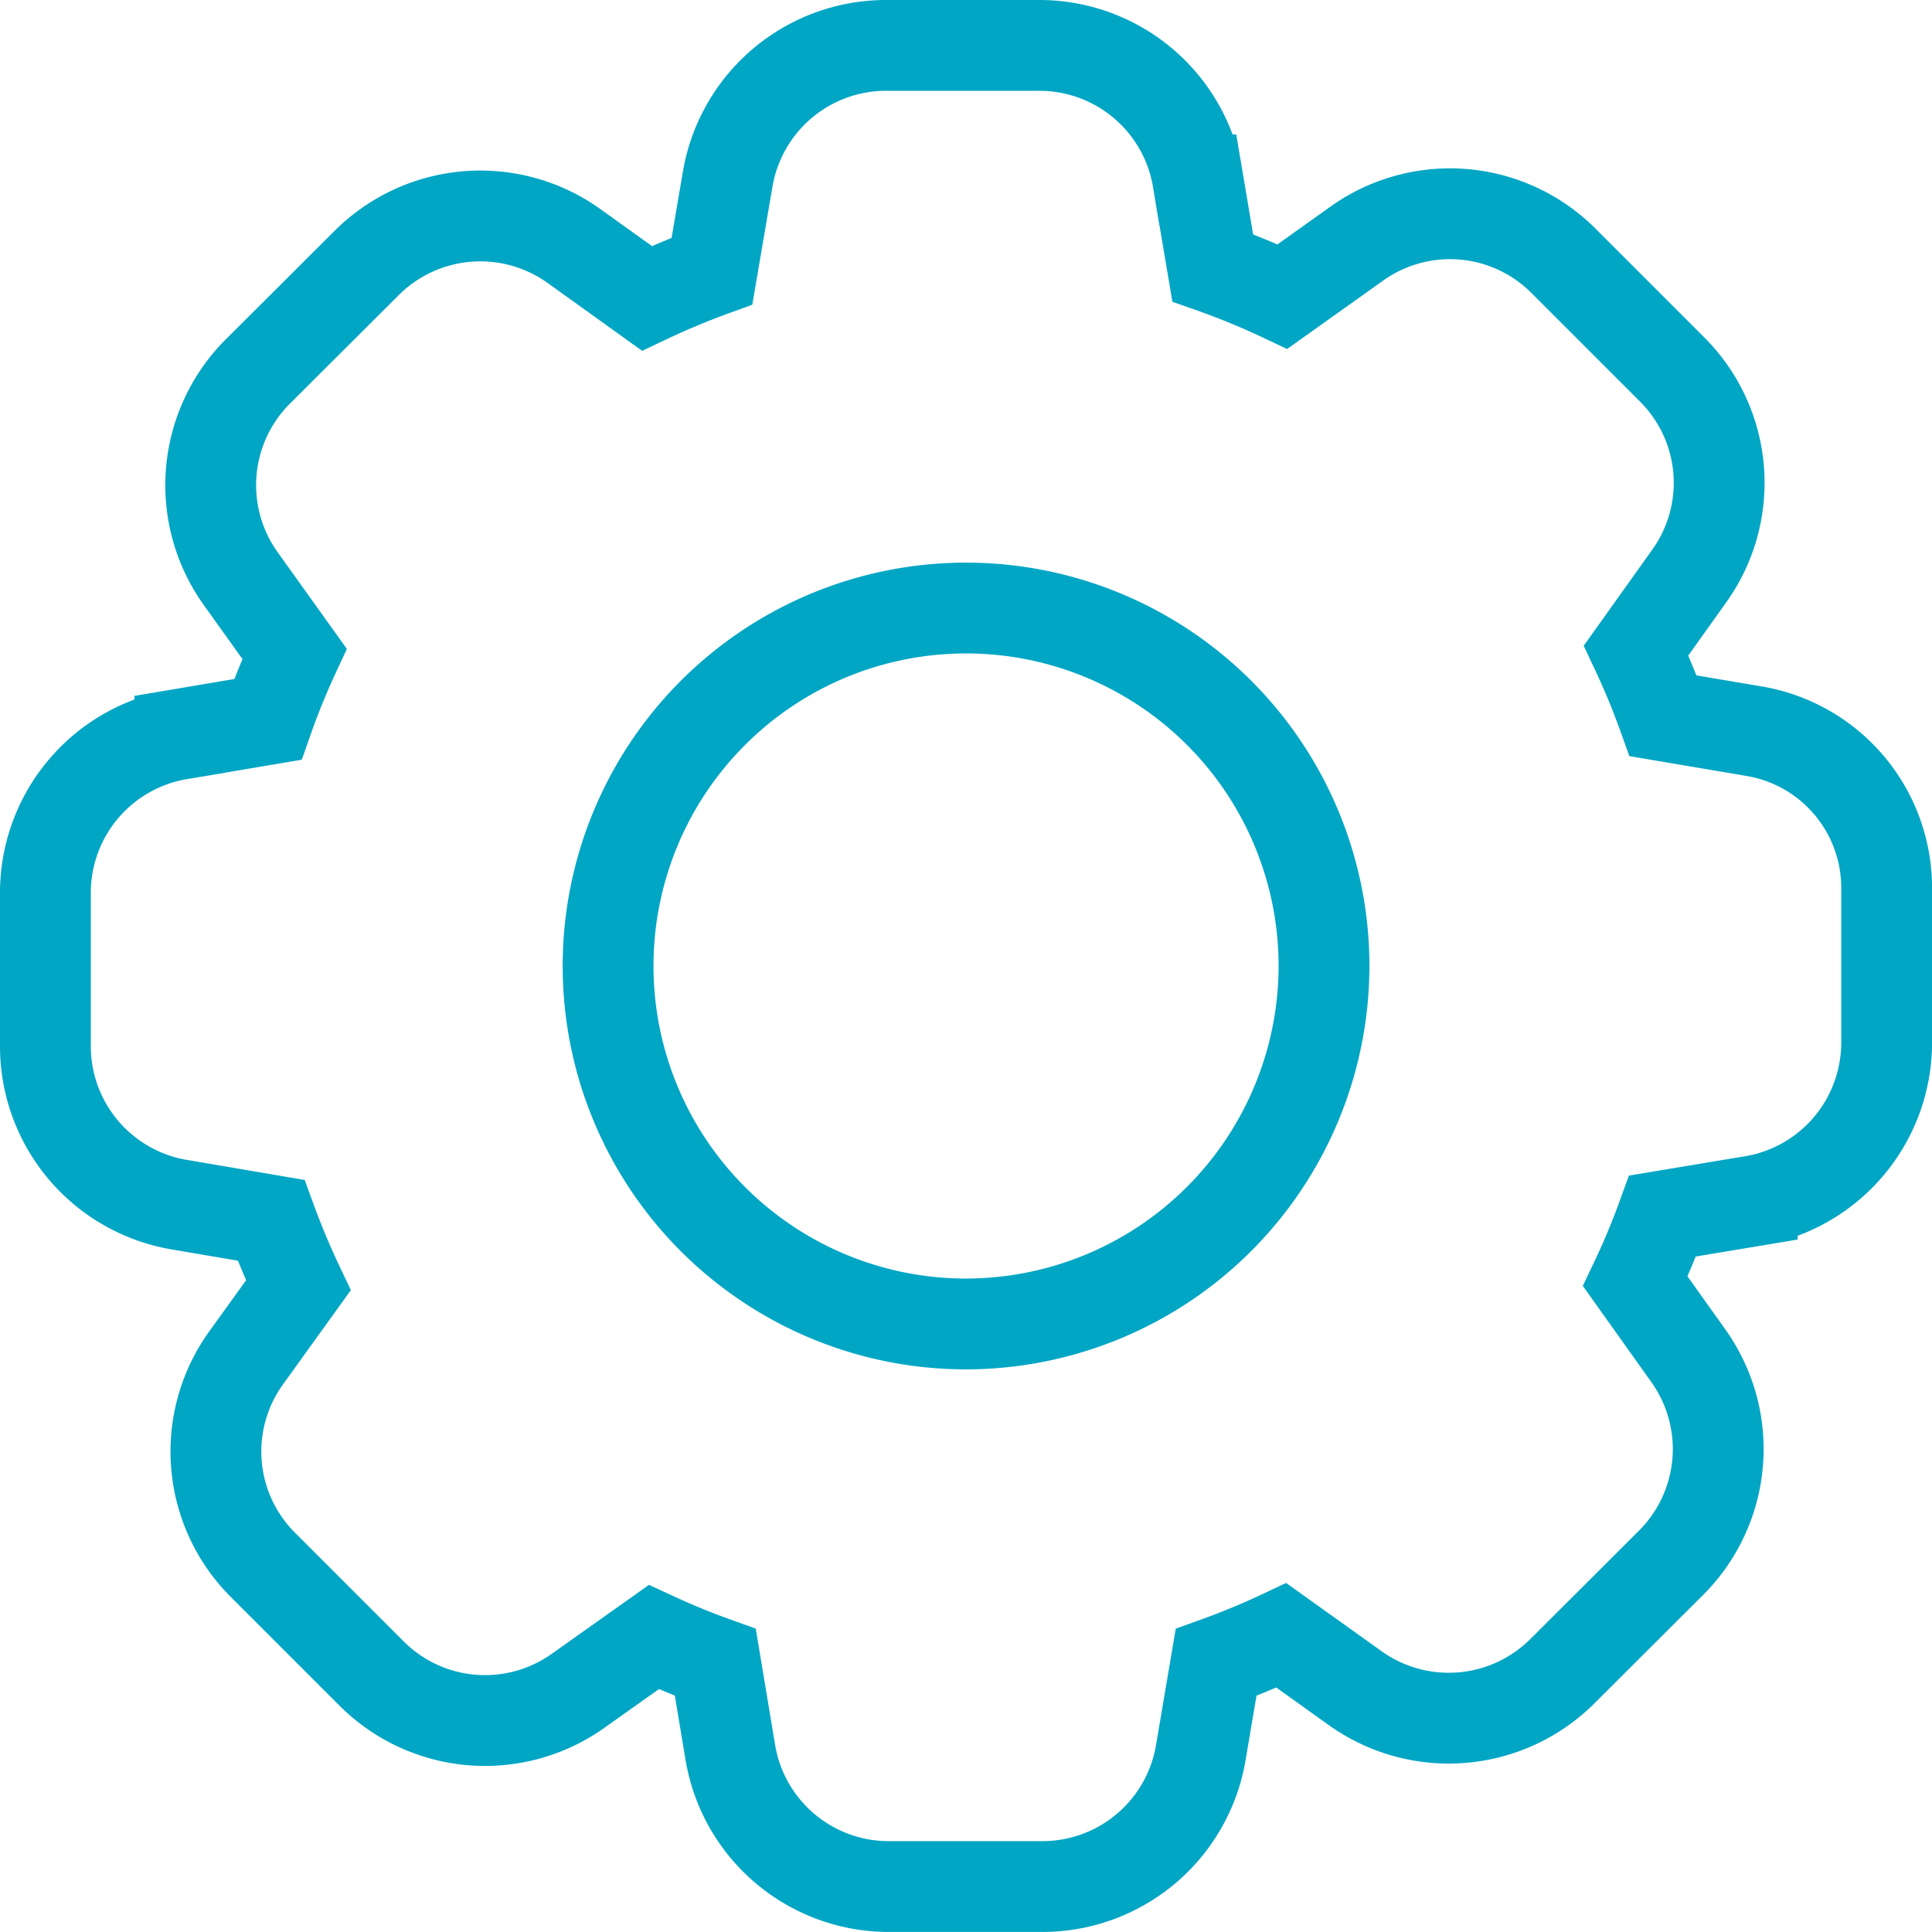 <?xml version="1.0" encoding="UTF-8"?>
<svg xmlns="http://www.w3.org/2000/svg" width="42.552" height="42.552" viewBox="0 0 42.552 42.552">
  <path id="Path_40128" data-name="Path 40128" d="M37.608,15.1l-1.978-.335q-.263-.733-.595-1.438L36.2,11.694a3.527,3.527,0,0,0-.383-4.568L33.441,4.75a3.533,3.533,0,0,0-4.56-.383L27.246,5.532A16.216,16.216,0,0,0,25.71,4.9l-.327-1.938A3.538,3.538,0,0,0,21.882,0H18.525a3.538,3.538,0,0,0-3.5,2.958l-.344,2.013q-.731.267-1.433.6L11.643,4.419A3.544,3.544,0,0,0,7.068,4.8L4.686,7.175A3.538,3.538,0,0,0,4.3,11.742L5.487,13.4q-.329.708-.588,1.445l-1.938.327A3.539,3.539,0,0,0,0,18.677v3.357a3.538,3.538,0,0,0,2.958,3.5l2.013.343q.267.731.6,1.433l-1.152,1.6a3.527,3.527,0,0,0,.383,4.567l2.376,2.376a3.533,3.533,0,0,0,4.559.383L13.4,35.057q.665.308,1.355.556l.329,1.977a3.538,3.538,0,0,0,3.5,2.961h3.365a3.538,3.538,0,0,0,3.5-2.959l.335-1.978q.733-.263,1.438-.595l1.624,1.161a3.543,3.543,0,0,0,4.572-.379L35.8,33.425a3.539,3.539,0,0,0,.383-4.568l-1.166-1.637q.333-.7.6-1.437l1.975-.329a3.539,3.539,0,0,0,2.961-3.5V18.6A3.5,3.5,0,0,0,37.608,15.1ZM20.276,28.16a7.884,7.884,0,1,1,7.885-7.884,7.893,7.893,0,0,1-7.885,7.884Zm0,0" transform="translate(1 1)" fill="none" stroke="#00a6c4" stroke-width="2"></path>
</svg>
